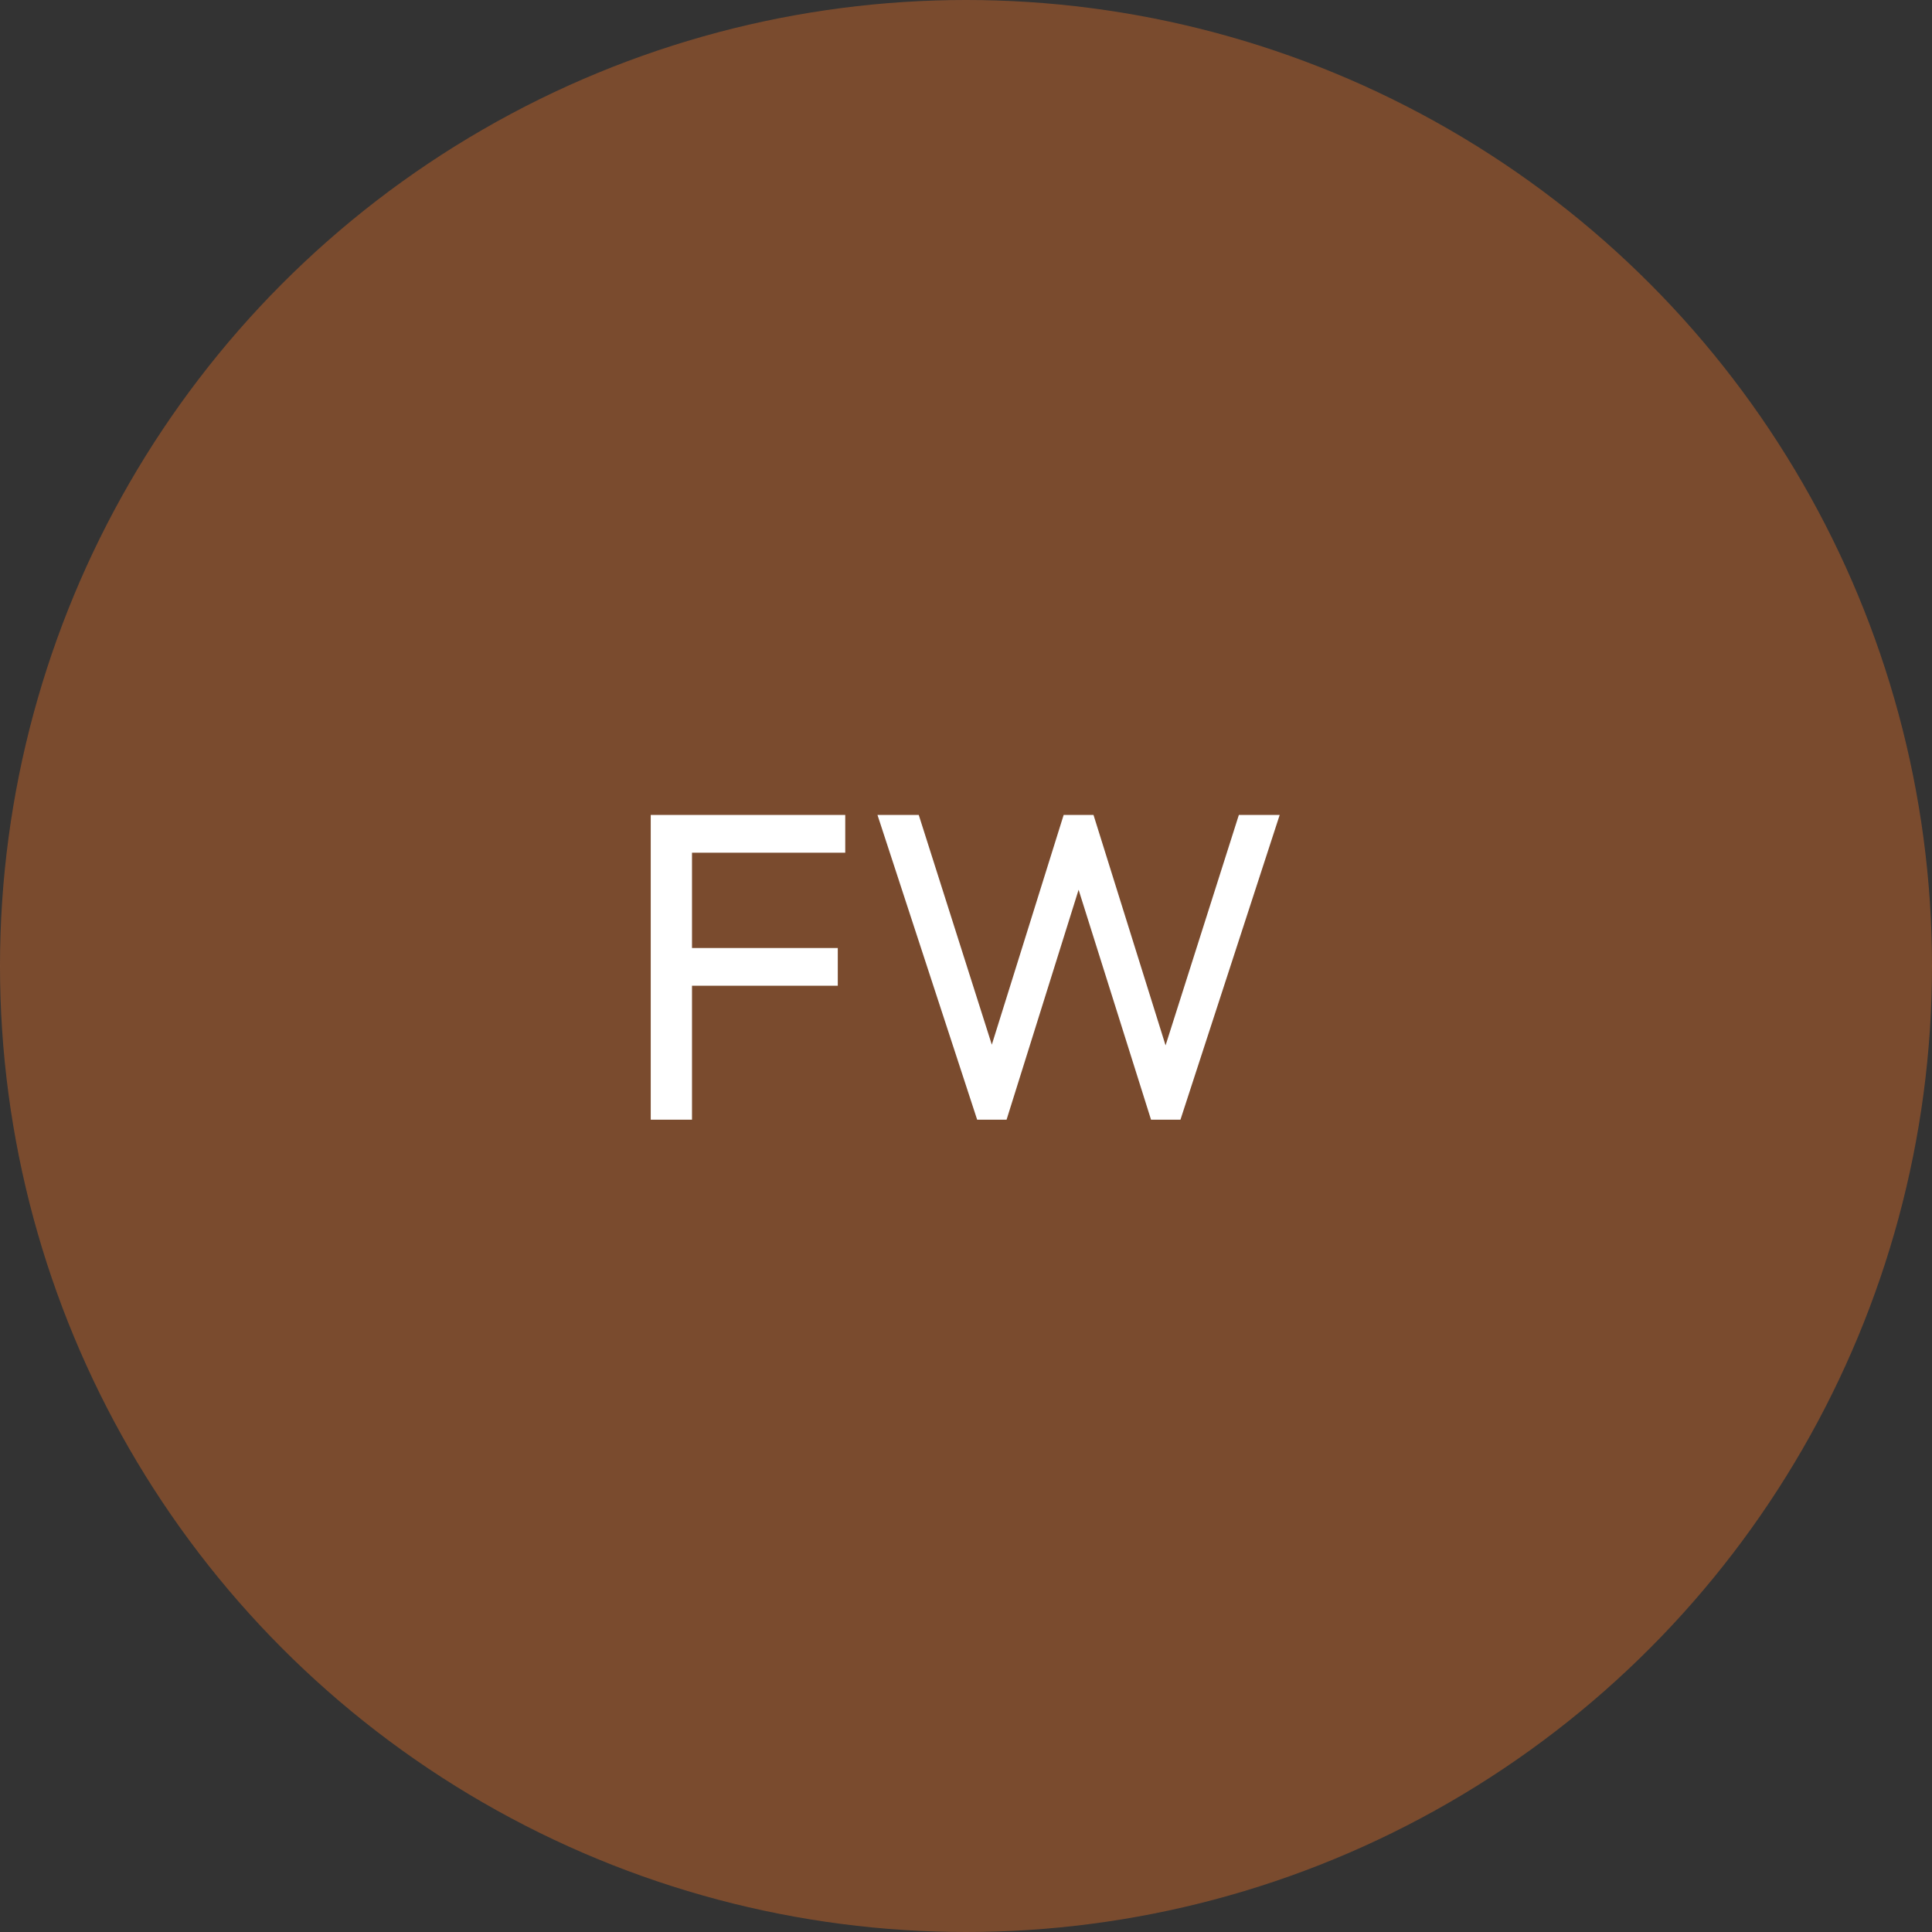 <svg width="88" height="88" viewBox="0 0 88 88" fill="none" xmlns="http://www.w3.org/2000/svg">
<rect x="0" y="0" width="88" height="88" fill="#333333" stroke="none"/>
<circle opacity="0.5" cx="44" cy="44" r="44" fill="#C3652B"/>
<path d="M29.64 51V37.12H31.52V51H29.64ZM30.92 44.9V43.18H38.16V44.9H30.92ZM30.92 38.84V37.12H38.5V38.84H30.92ZM44.508 51L39.968 37.12H41.848L45.448 48.44H44.908L48.448 37.12H49.808L53.348 48.44H52.828L56.428 37.12H58.288L53.768 51H52.428L48.868 39.7H49.388L45.848 51H44.508Z" fill="white"/>
</svg>
